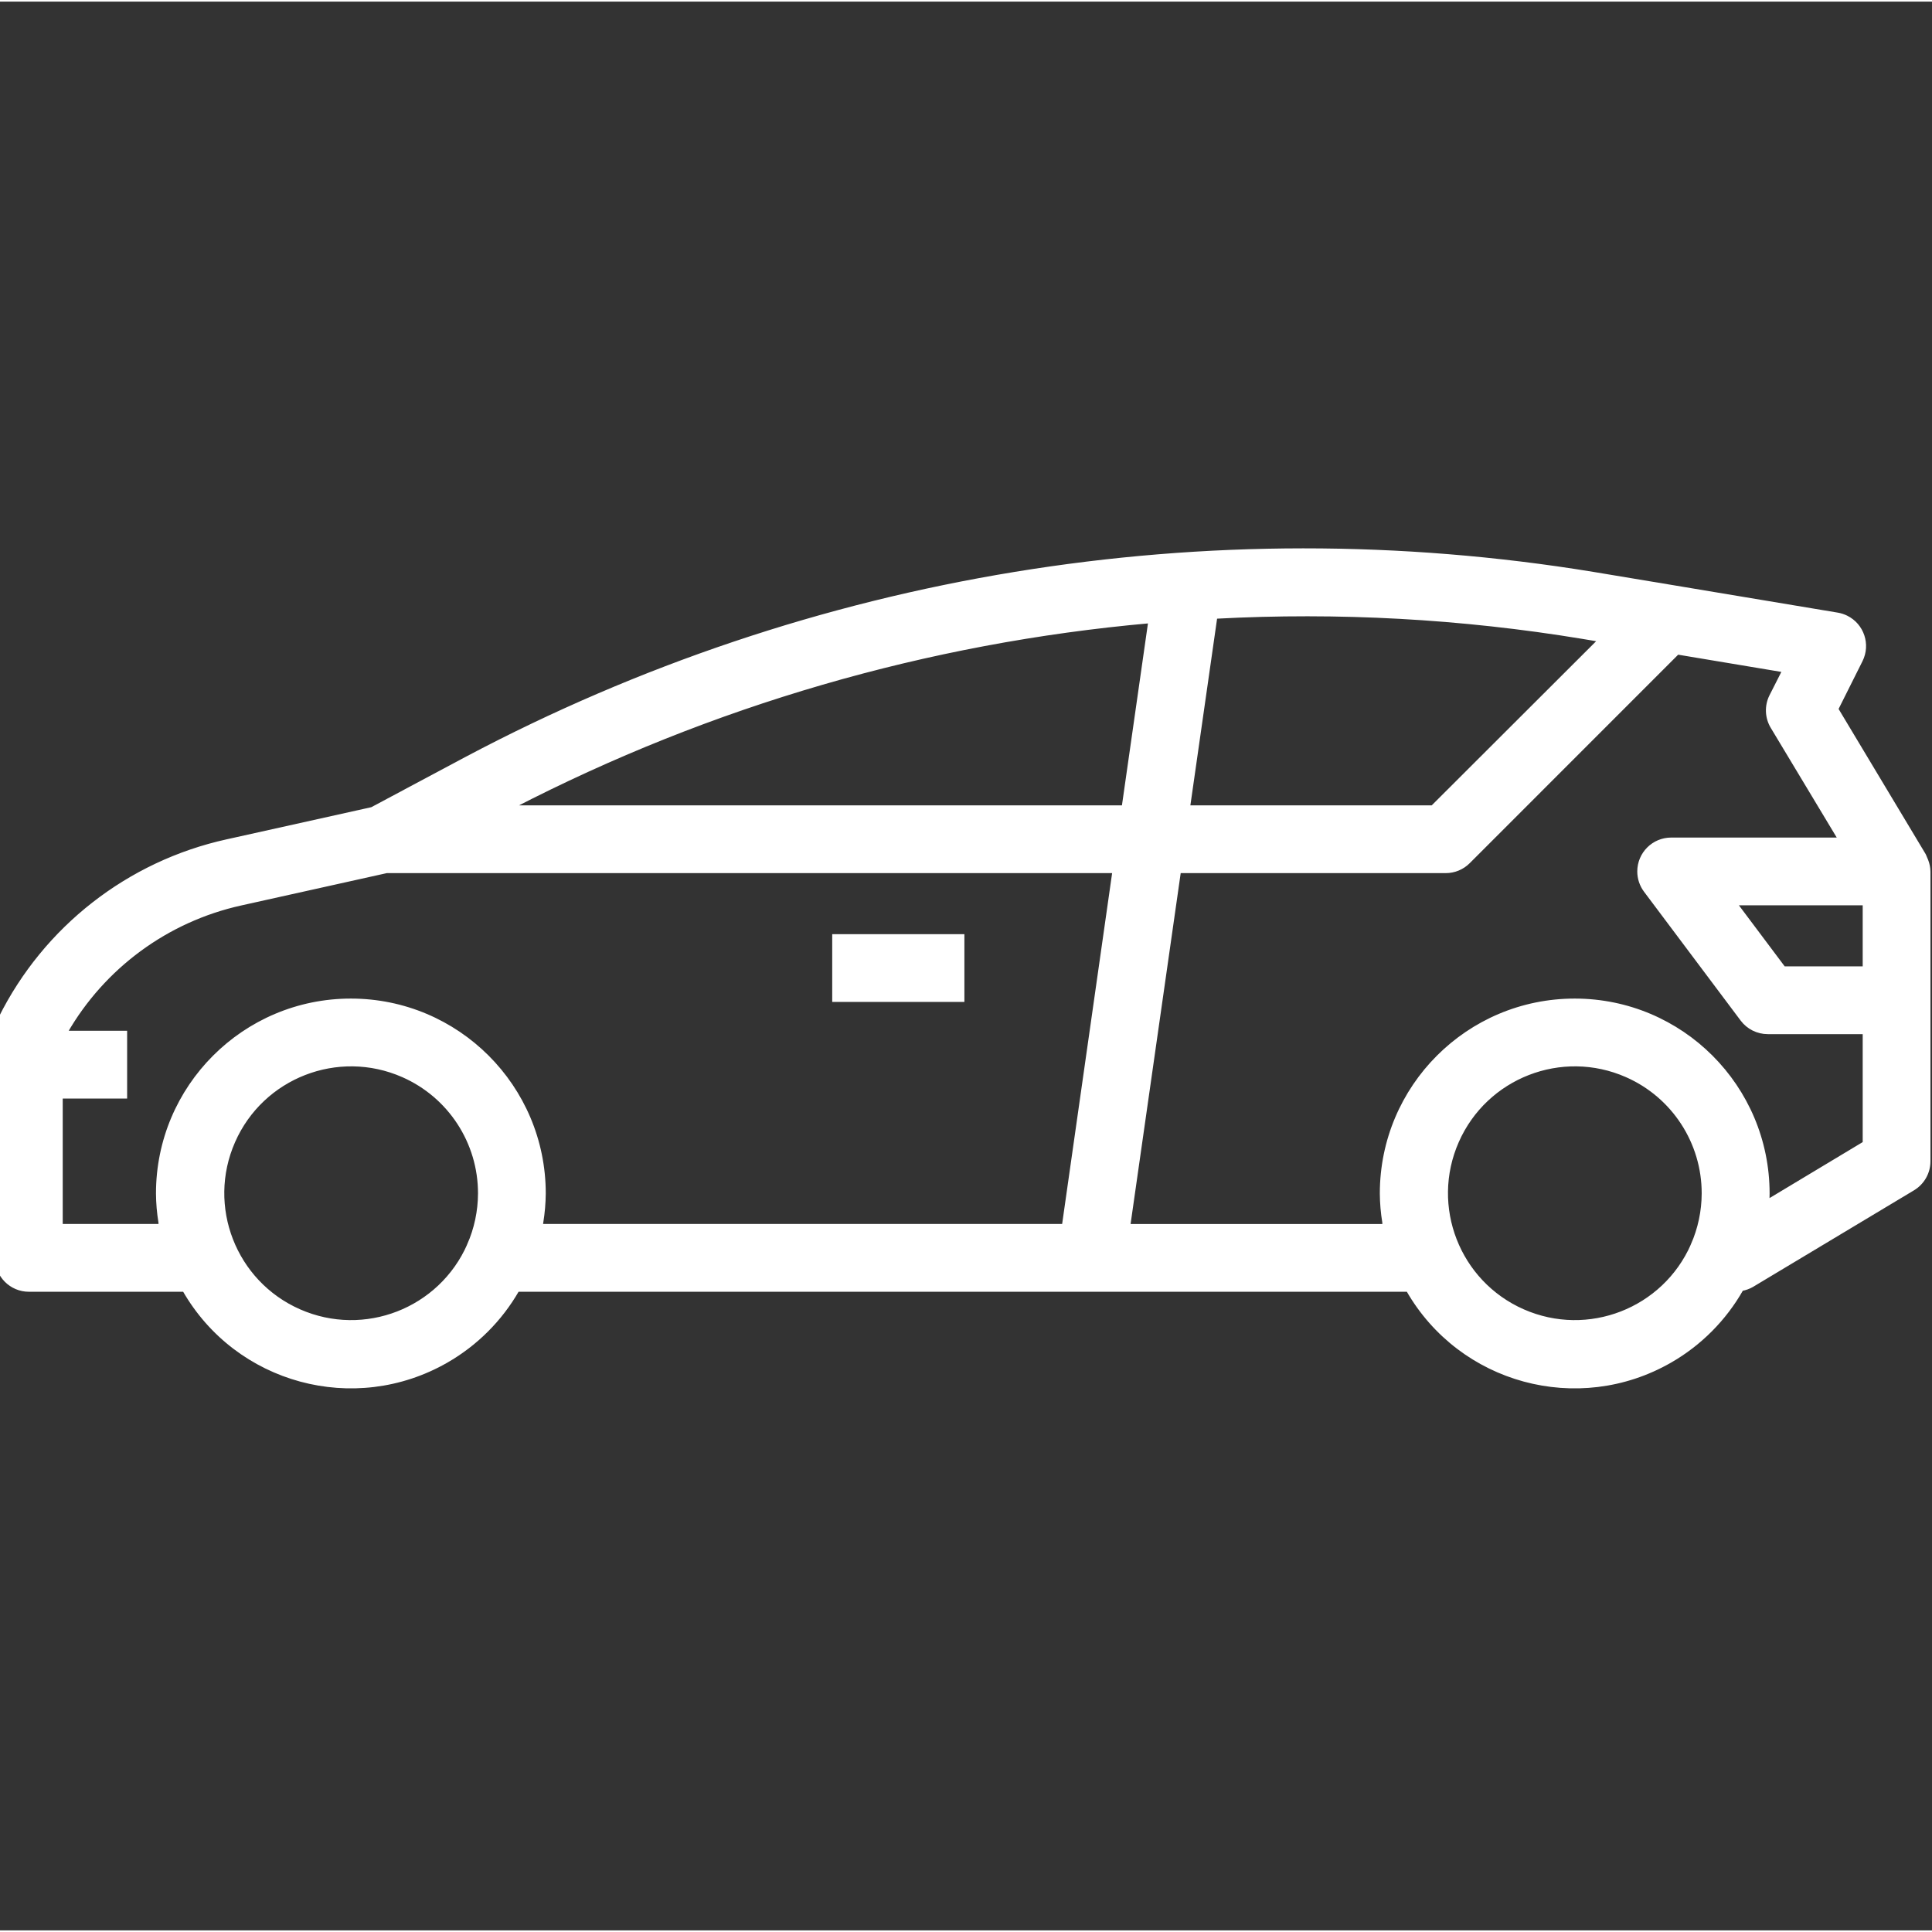 <?xml version="1.0"?>
<svg xmlns="http://www.w3.org/2000/svg" height="512px" version="1.1" viewBox="1 -163 575.96 575" width="512px">
<rect x="1" y="-163" width="575.96" height="575" fill="#333333" stroke="none"/>
<g id="surface1">
<path d="M 9.598 221.113 L 55.891 221.113 C 71.633 248.566 106.652 258.059 134.105 242.312 C 142.93 237.254 150.246 229.934 155.309 221.113 L 420.691 221.113 C 436.426 248.562 471.438 258.059 498.887 242.324 C 507.801 237.215 515.176 229.801 520.242 220.863 C 521.332 220.672 522.383 220.293 523.344 219.738 L 571.344 190.938 C 574.23 189.203 576 186.082 576 182.711 L 576 96.312 C 575.977 95.18 575.746 94.062 575.328 93.008 C 575.223 92.723 575.105 92.453 574.973 92.176 C 574.84 91.898 574.781 91.629 574.625 91.367 L 548.543 47.891 L 555.793 33.406 C 558.16 28.66 556.234 22.895 551.492 20.527 C 550.637 20.102 549.727 19.805 548.785 19.648 L 499.41 11.41 L 475.977 7.512 C 361.035 -11.328 243.082 7.996 140.16 62.531 L 111.859 77.633 L 68.66 87.23 C 39.293 93.699 14.43 113.109 1.035 140.031 C 0.363 141.359 0.008 142.824 0 144.312 L 0 211.512 C 0 216.812 4.297 221.113 9.598 221.113 Z M 140.754 207.672 C 132.23 227.039 109.621 235.832 90.254 227.309 C 70.887 218.785 62.094 196.176 70.617 176.809 C 79.141 157.441 101.75 148.648 121.117 157.172 C 135.047 163.301 144.027 177.094 144 192.312 C 143.984 197.602 142.875 202.832 140.746 207.672 Z M 505.555 207.672 C 497.031 227.039 474.422 235.832 455.055 227.309 C 435.688 218.785 426.895 196.176 435.418 176.809 C 443.941 157.441 466.551 148.648 485.918 157.172 C 499.848 163.301 508.828 177.094 508.801 192.312 C 508.785 197.602 507.676 202.832 505.547 207.672 Z M 556.801 125.113 L 532.801 125.113 L 518.398 105.91 L 556.801 105.91 Z M 363.398 20.473 C 399.988 18.512 436.684 20.527 472.836 26.492 L 477.879 27.336 L 428.023 77.113 L 355.293 77.113 Z M 432 96.312 C 434.547 96.312 436.988 95.301 438.785 93.5 L 501.117 31.156 L 532.801 36.445 L 528.957 44.02 C 527.492 46.957 527.629 50.441 529.324 53.254 L 549.445 86.711 L 499.199 86.711 C 493.895 86.711 489.598 91.012 489.598 96.312 C 489.598 98.391 490.273 100.41 491.52 102.07 L 520.32 140.473 C 522.133 142.891 524.977 144.312 528 144.312 L 556.801 144.312 L 556.801 177.277 L 528 194.586 C 528 193.828 528.047 193.07 528.047 192.312 C 528.047 160.5 502.258 134.711 470.449 134.711 C 438.637 134.711 412.848 160.5 412.848 192.312 C 412.867 195.188 413.113 198.059 413.578 200.895 C 413.625 201.23 413.578 201.578 413.656 201.914 L 337.469 201.914 L 352.551 96.312 Z M 343.805 21.816 L 335.902 77.113 L 153.648 77.113 C 212.836 46.492 277.426 27.711 343.805 21.816 Z M 19.199 163.512 L 38.398 163.512 L 38.398 144.312 L 20.609 144.312 C 31.84 124.758 50.781 110.84 72.797 105.969 L 116.254 96.312 L 333.117 96.312 L 318.074 201.91 L 162.391 201.91 C 162.391 201.574 162.391 201.23 162.469 200.895 C 162.93 198.055 163.172 195.188 163.199 192.309 C 163.199 160.5 137.41 134.711 105.598 134.711 C 73.789 134.711 48 160.5 48 192.309 C 48.02 195.188 48.266 198.055 48.73 200.895 C 48.777 201.23 48.73 201.574 48.805 201.91 L 19.199 201.91 Z M 19.199 163.512 " style=" fill-rule:nonzero;fill-opacity:1;" stroke="#FFFFFF" fill="#FFFFFF"/>
<path d="M 249.598 115.512 L 288 115.512 L 288 134.711 L 249.598 134.711 Z M 249.598 115.512 " style=" fill-rule:nonzero;fill-opacity:1;" stroke="#FFFFFF" fill="#FFFFFF"/>
</g>
</svg>
